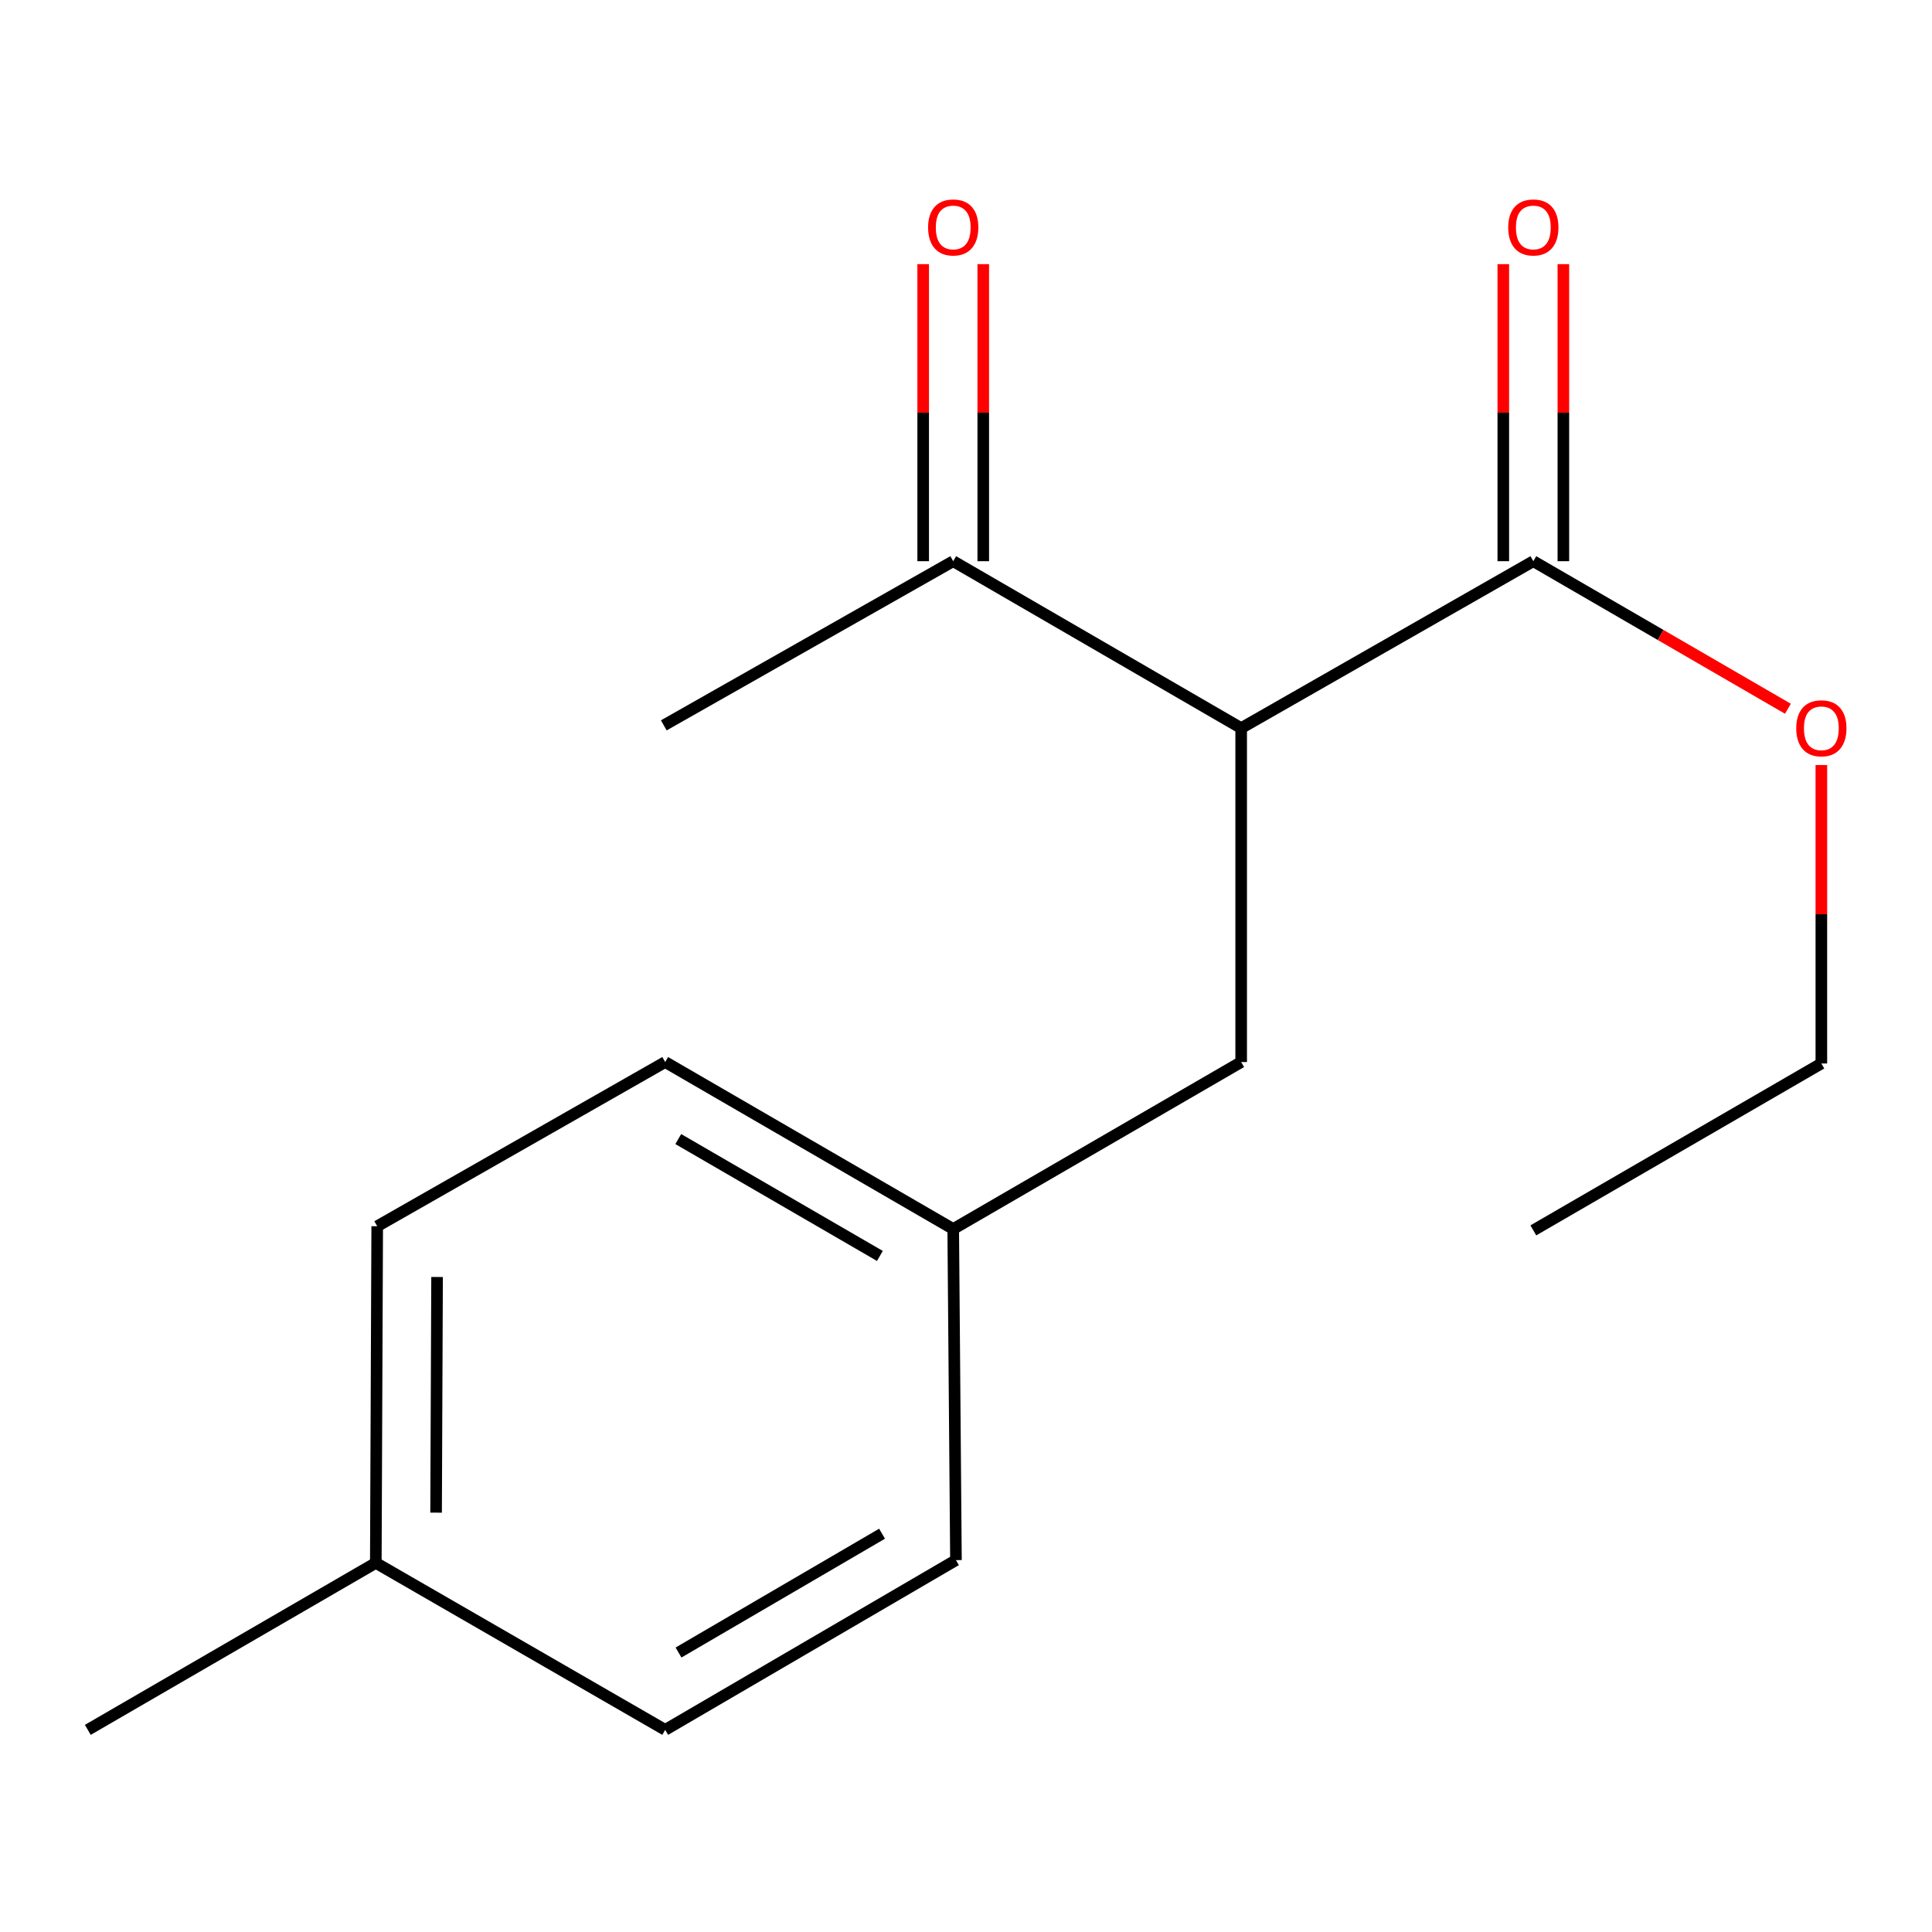<?xml version='1.0' encoding='iso-8859-1'?>
<svg version='1.1' baseProfile='full'
              xmlns='http://www.w3.org/2000/svg'
                      xmlns:rdkit='http://www.rdkit.org/xml'
                      xmlns:xlink='http://www.w3.org/1999/xlink'
                  xml:space='preserve'
width='1000px' height='1000px' viewBox='0 0 1000 1000'>
<!-- END OF HEADER -->
<rect style='opacity:1.0;fill:#FFFFFF;stroke:none' width='1000' height='1000' x='0' y='0'> </rect>
<path class='bond-0' d='M 642.428,376.88 L 793.65,290.472' style='fill:none;fill-rule:evenodd;stroke:#000000;stroke-width:6px;stroke-linecap:butt;stroke-linejoin:miter;stroke-opacity:1' />
<path class='bond-1' d='M 642.428,376.88 L 493.384,290.472' style='fill:none;fill-rule:evenodd;stroke:#000000;stroke-width:6px;stroke-linecap:butt;stroke-linejoin:miter;stroke-opacity:1' />
<path class='bond-2' d='M 642.428,376.88 L 642.428,549.712' style='fill:none;fill-rule:evenodd;stroke:#000000;stroke-width:6px;stroke-linecap:butt;stroke-linejoin:miter;stroke-opacity:1' />
<path class='bond-3' d='M 809.197,290.472 L 809.197,213.597' style='fill:none;fill-rule:evenodd;stroke:#000000;stroke-width:6px;stroke-linecap:butt;stroke-linejoin:miter;stroke-opacity:1' />
<path class='bond-3' d='M 809.197,213.597 L 809.197,136.721' style='fill:none;fill-rule:evenodd;stroke:#FF0000;stroke-width:6px;stroke-linecap:butt;stroke-linejoin:miter;stroke-opacity:1' />
<path class='bond-3' d='M 778.103,290.472 L 778.103,213.597' style='fill:none;fill-rule:evenodd;stroke:#000000;stroke-width:6px;stroke-linecap:butt;stroke-linejoin:miter;stroke-opacity:1' />
<path class='bond-3' d='M 778.103,213.597 L 778.103,136.721' style='fill:none;fill-rule:evenodd;stroke:#FF0000;stroke-width:6px;stroke-linecap:butt;stroke-linejoin:miter;stroke-opacity:1' />
<path class='bond-6' d='M 793.65,290.472 L 859.536,328.66' style='fill:none;fill-rule:evenodd;stroke:#000000;stroke-width:6px;stroke-linecap:butt;stroke-linejoin:miter;stroke-opacity:1' />
<path class='bond-6' d='M 859.536,328.66 L 925.421,366.848' style='fill:none;fill-rule:evenodd;stroke:#FF0000;stroke-width:6px;stroke-linecap:butt;stroke-linejoin:miter;stroke-opacity:1' />
<path class='bond-4' d='M 508.931,290.472 L 508.931,213.597' style='fill:none;fill-rule:evenodd;stroke:#000000;stroke-width:6px;stroke-linecap:butt;stroke-linejoin:miter;stroke-opacity:1' />
<path class='bond-4' d='M 508.931,213.597 L 508.931,136.721' style='fill:none;fill-rule:evenodd;stroke:#FF0000;stroke-width:6px;stroke-linecap:butt;stroke-linejoin:miter;stroke-opacity:1' />
<path class='bond-4' d='M 477.837,290.472 L 477.837,213.597' style='fill:none;fill-rule:evenodd;stroke:#000000;stroke-width:6px;stroke-linecap:butt;stroke-linejoin:miter;stroke-opacity:1' />
<path class='bond-4' d='M 477.837,213.597 L 477.837,136.721' style='fill:none;fill-rule:evenodd;stroke:#FF0000;stroke-width:6px;stroke-linecap:butt;stroke-linejoin:miter;stroke-opacity:1' />
<path class='bond-12' d='M 493.384,290.472 L 343.579,375.446' style='fill:none;fill-rule:evenodd;stroke:#000000;stroke-width:6px;stroke-linecap:butt;stroke-linejoin:miter;stroke-opacity:1' />
<path class='bond-5' d='M 642.428,549.712 L 493.384,636.136' style='fill:none;fill-rule:evenodd;stroke:#000000;stroke-width:6px;stroke-linecap:butt;stroke-linejoin:miter;stroke-opacity:1' />
<path class='bond-8' d='M 493.384,636.136 L 344.304,549.712' style='fill:none;fill-rule:evenodd;stroke:#000000;stroke-width:6px;stroke-linecap:butt;stroke-linejoin:miter;stroke-opacity:1' />
<path class='bond-8' d='M 455.427,650.073 L 351.071,589.576' style='fill:none;fill-rule:evenodd;stroke:#000000;stroke-width:6px;stroke-linecap:butt;stroke-linejoin:miter;stroke-opacity:1' />
<path class='bond-9' d='M 493.384,636.136 L 494.8,807.517' style='fill:none;fill-rule:evenodd;stroke:#000000;stroke-width:6px;stroke-linecap:butt;stroke-linejoin:miter;stroke-opacity:1' />
<path class='bond-13' d='M 942.729,395.979 L 942.729,473.217' style='fill:none;fill-rule:evenodd;stroke:#FF0000;stroke-width:6px;stroke-linecap:butt;stroke-linejoin:miter;stroke-opacity:1' />
<path class='bond-13' d='M 942.729,473.217 L 942.729,550.454' style='fill:none;fill-rule:evenodd;stroke:#000000;stroke-width:6px;stroke-linecap:butt;stroke-linejoin:miter;stroke-opacity:1' />
<path class='bond-7' d='M 194.517,808.951 L 344.304,895.375' style='fill:none;fill-rule:evenodd;stroke:#000000;stroke-width:6px;stroke-linecap:butt;stroke-linejoin:miter;stroke-opacity:1' />
<path class='bond-14' d='M 194.517,808.951 L 45.455,895.375' style='fill:none;fill-rule:evenodd;stroke:#000000;stroke-width:6px;stroke-linecap:butt;stroke-linejoin:miter;stroke-opacity:1' />
<path class='bond-16' d='M 194.517,808.951 L 195.242,634.702' style='fill:none;fill-rule:evenodd;stroke:#000000;stroke-width:6px;stroke-linecap:butt;stroke-linejoin:miter;stroke-opacity:1' />
<path class='bond-16' d='M 225.719,782.943 L 226.227,660.969' style='fill:none;fill-rule:evenodd;stroke:#000000;stroke-width:6px;stroke-linecap:butt;stroke-linejoin:miter;stroke-opacity:1' />
<path class='bond-11' d='M 344.304,549.712 L 195.242,634.702' style='fill:none;fill-rule:evenodd;stroke:#000000;stroke-width:6px;stroke-linecap:butt;stroke-linejoin:miter;stroke-opacity:1' />
<path class='bond-10' d='M 494.8,807.517 L 344.304,895.375' style='fill:none;fill-rule:evenodd;stroke:#000000;stroke-width:6px;stroke-linecap:butt;stroke-linejoin:miter;stroke-opacity:1' />
<path class='bond-10' d='M 456.549,793.843 L 351.202,855.344' style='fill:none;fill-rule:evenodd;stroke:#000000;stroke-width:6px;stroke-linecap:butt;stroke-linejoin:miter;stroke-opacity:1' />
<path class='bond-15' d='M 942.729,550.454 L 793.65,636.844' style='fill:none;fill-rule:evenodd;stroke:#000000;stroke-width:6px;stroke-linecap:butt;stroke-linejoin:miter;stroke-opacity:1' />
<path  class='atom-4' d='M 780.65 117.721
Q 780.65 110.921, 784.01 107.121
Q 787.37 103.321, 793.65 103.321
Q 799.93 103.321, 803.29 107.121
Q 806.65 110.921, 806.65 117.721
Q 806.65 124.601, 803.25 128.521
Q 799.85 132.401, 793.65 132.401
Q 787.41 132.401, 784.01 128.521
Q 780.65 124.641, 780.65 117.721
M 793.65 129.201
Q 797.97 129.201, 800.29 126.321
Q 802.65 123.401, 802.65 117.721
Q 802.65 112.161, 800.29 109.361
Q 797.97 106.521, 793.65 106.521
Q 789.33 106.521, 786.97 109.321
Q 784.65 112.121, 784.65 117.721
Q 784.65 123.441, 786.97 126.321
Q 789.33 129.201, 793.65 129.201
' fill='#FF0000'/>
<path  class='atom-5' d='M 480.384 117.721
Q 480.384 110.921, 483.744 107.121
Q 487.104 103.321, 493.384 103.321
Q 499.664 103.321, 503.024 107.121
Q 506.384 110.921, 506.384 117.721
Q 506.384 124.601, 502.984 128.521
Q 499.584 132.401, 493.384 132.401
Q 487.144 132.401, 483.744 128.521
Q 480.384 124.641, 480.384 117.721
M 493.384 129.201
Q 497.704 129.201, 500.024 126.321
Q 502.384 123.401, 502.384 117.721
Q 502.384 112.161, 500.024 109.361
Q 497.704 106.521, 493.384 106.521
Q 489.064 106.521, 486.704 109.321
Q 484.384 112.121, 484.384 117.721
Q 484.384 123.441, 486.704 126.321
Q 489.064 129.201, 493.384 129.201
' fill='#FF0000'/>
<path  class='atom-7' d='M 929.729 376.96
Q 929.729 370.16, 933.089 366.36
Q 936.449 362.56, 942.729 362.56
Q 949.009 362.56, 952.369 366.36
Q 955.729 370.16, 955.729 376.96
Q 955.729 383.84, 952.329 387.76
Q 948.929 391.64, 942.729 391.64
Q 936.489 391.64, 933.089 387.76
Q 929.729 383.88, 929.729 376.96
M 942.729 388.44
Q 947.049 388.44, 949.369 385.56
Q 951.729 382.64, 951.729 376.96
Q 951.729 371.4, 949.369 368.6
Q 947.049 365.76, 942.729 365.76
Q 938.409 365.76, 936.049 368.56
Q 933.729 371.36, 933.729 376.96
Q 933.729 382.68, 936.049 385.56
Q 938.409 388.44, 942.729 388.44
' fill='#FF0000'/>
</svg>
